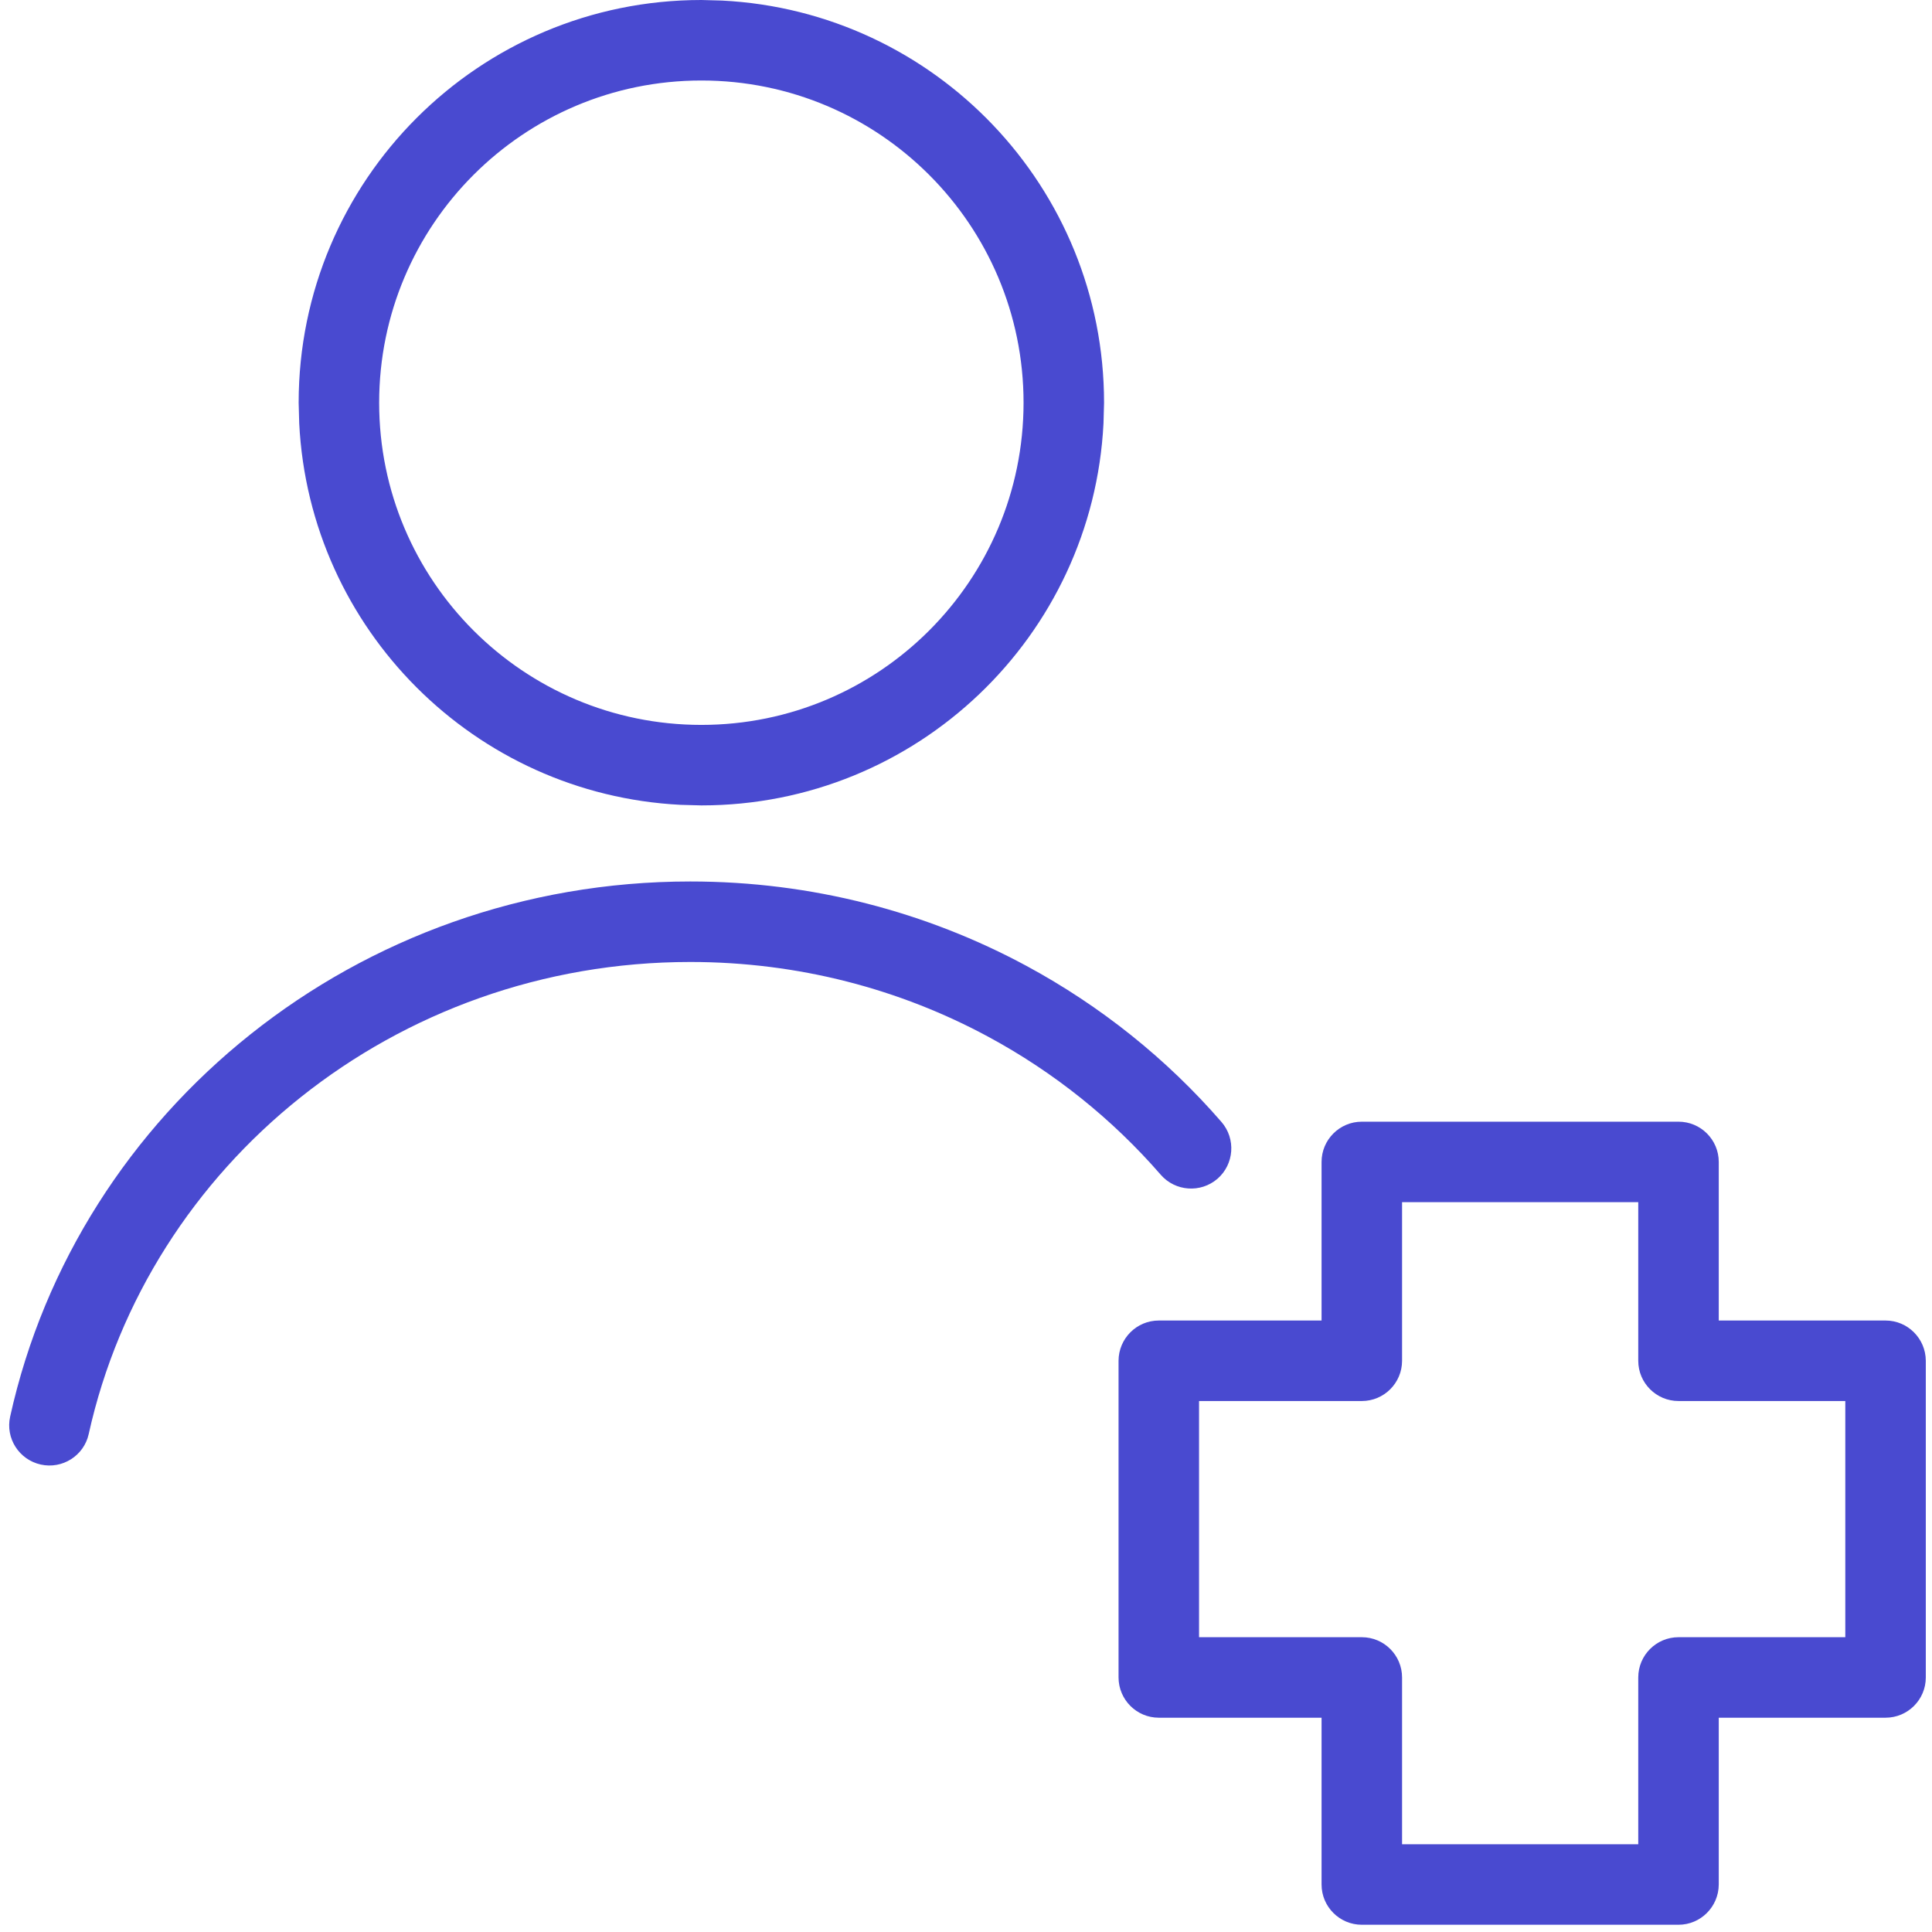 <svg width="24" height="24" viewBox="0 0 24 24" fill="none" xmlns="http://www.w3.org/2000/svg">
<g clip-path="url(#clip0_715_11174)">
<path fill-rule="evenodd" clip-rule="evenodd" d="M20.851 13.934C21.127 13.934 21.351 14.158 21.351 14.434V16.404H23.423C23.698 16.404 23.922 16.628 23.923 16.904V20.838C23.923 21.114 23.699 21.338 23.423 21.338H21.351V23.41C21.35 23.686 21.126 23.91 20.851 23.91H16.917C16.641 23.91 16.417 23.686 16.417 23.41V21.338H14.395C14.119 21.338 13.896 21.114 13.895 20.838V16.904C13.896 16.628 14.119 16.404 14.395 16.404H16.417V14.434C16.417 14.158 16.641 13.934 16.917 13.934H20.851ZM17.417 16.904C17.417 17.18 17.193 17.404 16.917 17.404H14.895V20.338H16.917C17.193 20.338 17.417 20.562 17.417 20.838V22.91H20.351V20.838C20.351 20.562 20.575 20.338 20.851 20.338H22.923V17.404H20.851C20.575 17.404 20.351 17.18 20.351 16.904V14.934H17.417V16.904Z" fill="#494AD0"/>
<path d="M8.575 10.95C10.088 10.95 11.511 11.33 12.75 11.998C13.674 12.497 14.496 13.156 15.174 13.938C15.354 14.146 15.332 14.462 15.124 14.643C14.915 14.823 14.6 14.801 14.419 14.593C13.82 13.903 13.093 13.319 12.275 12.878C11.18 12.287 9.919 11.95 8.575 11.95C4.9 11.95 1.842 14.471 1.102 17.814C1.043 18.083 0.775 18.253 0.506 18.193C0.237 18.133 0.066 17.867 0.126 17.598C0.968 13.79 4.438 10.95 8.575 10.95Z" fill="#494AD0"/>
<path fill-rule="evenodd" clip-rule="evenodd" d="M8.97 0.007C11.613 0.141 13.715 2.326 13.715 5.003L13.708 5.26C13.574 7.903 11.389 10.005 8.713 10.005L8.455 9.998C5.897 9.868 3.846 7.818 3.717 5.26L3.71 5.003C3.71 2.24 5.95 7.12706e-05 8.713 0L8.97 0.007ZM8.713 1C6.502 1 4.71 2.792 4.71 5.003C4.71 7.213 6.502 9.005 8.713 9.005C10.923 9.005 12.714 7.213 12.715 5.003C12.715 2.793 10.923 1 8.713 1Z" fill="#494AD0"/>
</g>
<defs>
<clipPath id="clip0_715_11174">
<rect width="24" height="24" fill="white"/>
</clipPath>
</defs>
</svg>
